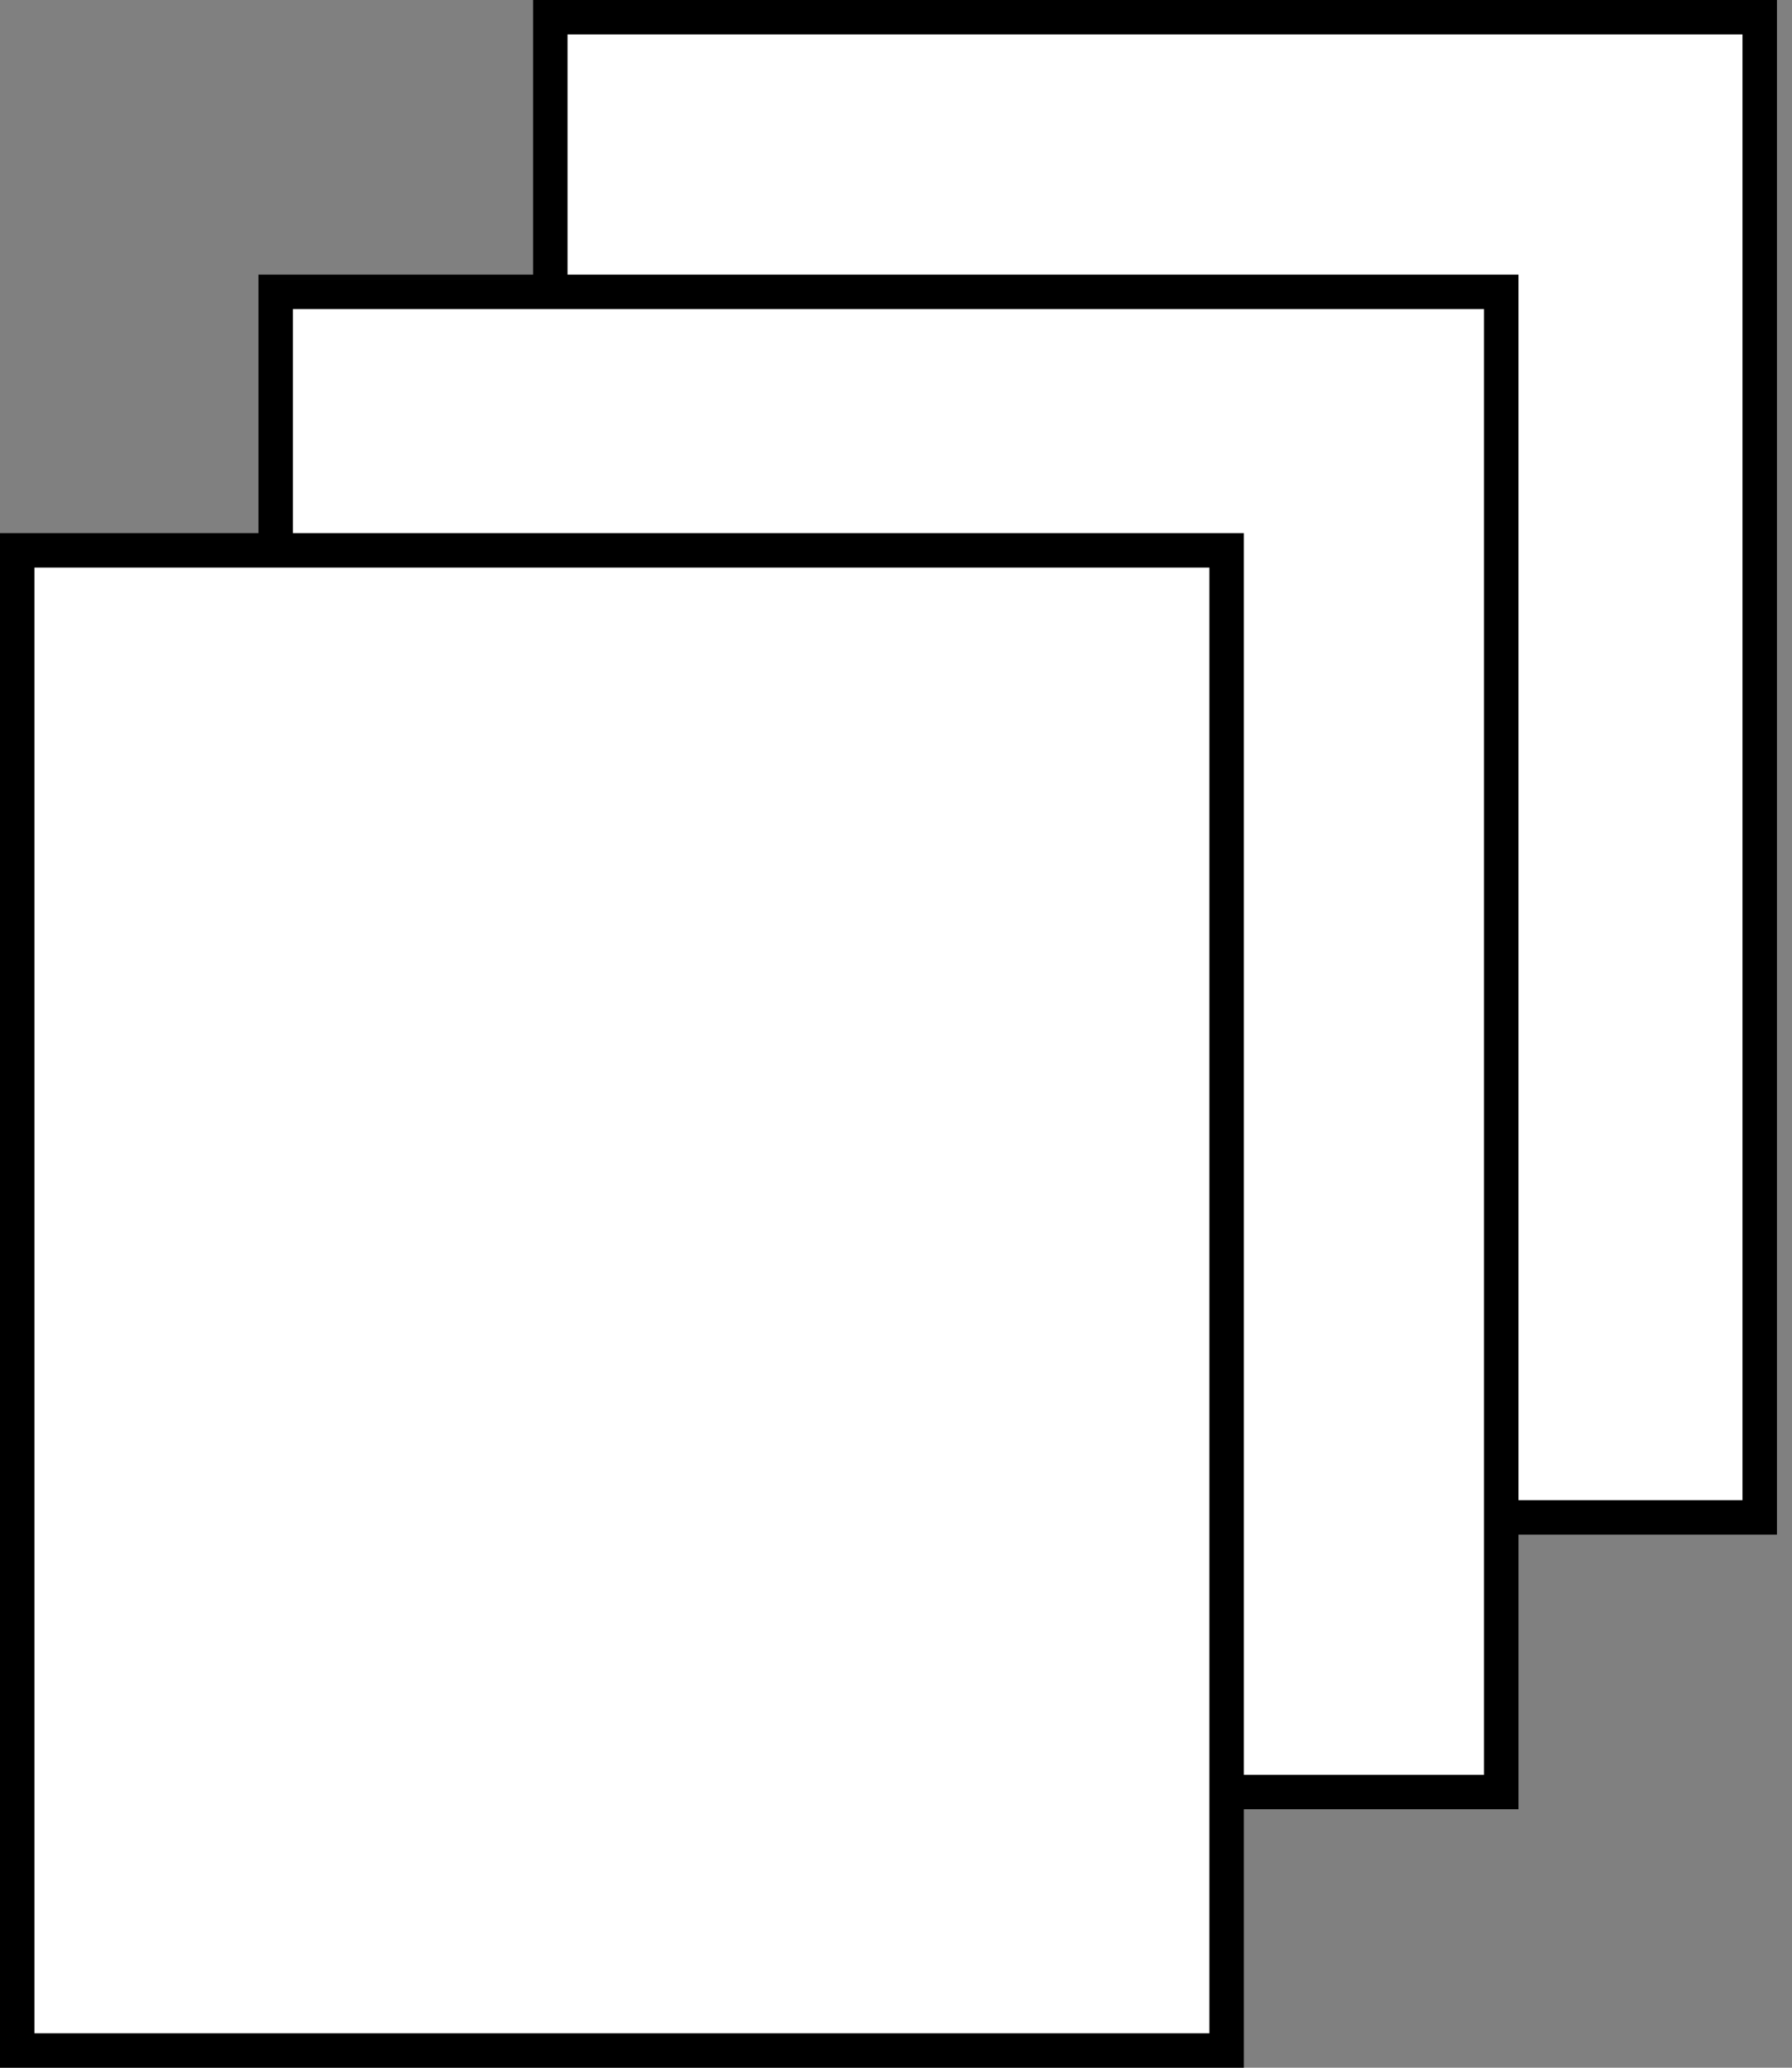 <?xml version="1.0" encoding="UTF-8"?> <svg xmlns="http://www.w3.org/2000/svg" width="104" height="120" viewBox="0 0 104 120" fill="none"><rect x="0" y="0" width="104" height="120" fill="#808080" stroke="none"/> <rect x="31.938" y="1" width="70.188" height="87.062" fill="white" stroke="black" stroke-width="2"></rect> <rect x="16" y="16.938" width="71.125" height="87.062" fill="white" stroke="black" stroke-width="2"></rect> <rect x="1" y="31.938" width="70.188" height="87.062" fill="white" stroke="black" stroke-width="2"></rect> </svg> 